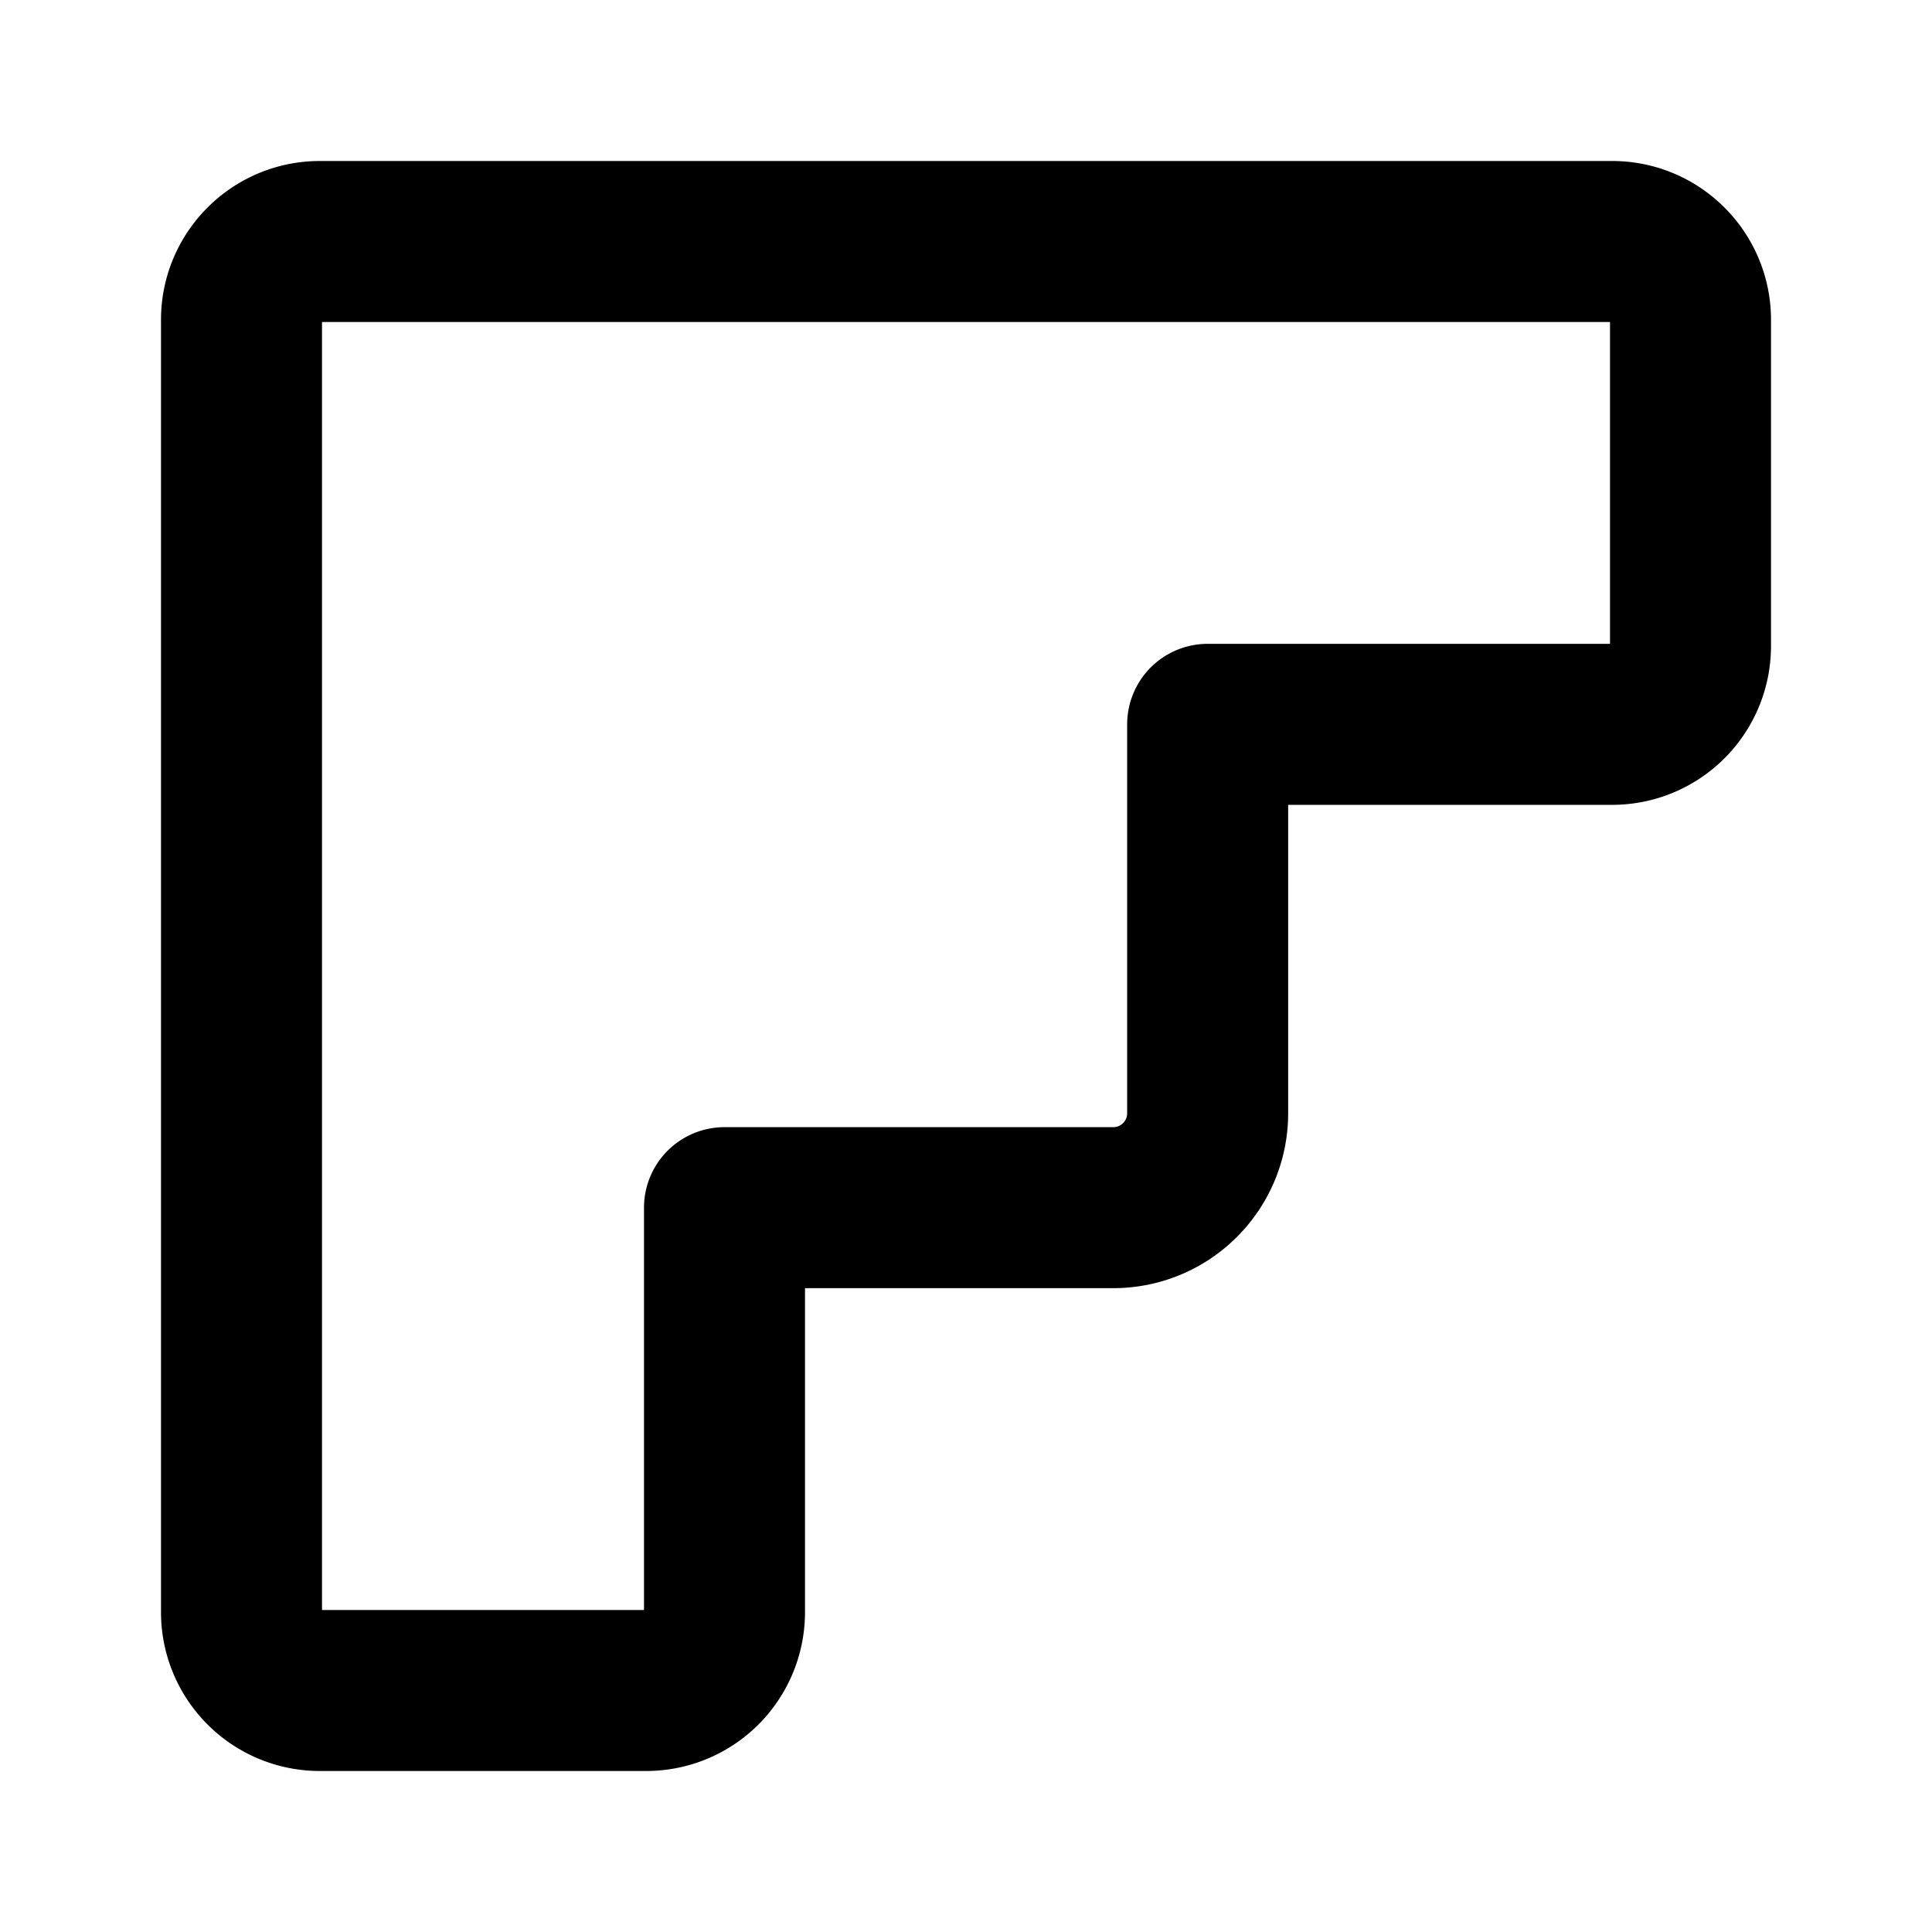 <svg
  xmlns="http://www.w3.org/2000/svg"
  width="24"
  height="24"
  viewBox="0 0 24 24"
  fill="none"
  stroke="currentColor"
  stroke-width="2"
  stroke-linecap="round"
  stroke-linejoin="round"
  >
  <path stroke="none" d="M0 0h24v24H0z" fill="none"/>
  <path d="M3.973 3h16.054c.537 0 .973 .436 .973 .973v4.052a.973 .973 0 0 1 -.973 .973h-5.025v4.831c0 .648 -.525 1.173 -1.173 1.173h-4.829v5.025a.973 .973 0 0 1 -.974 .973h-4.053a.973 .973 0 0 1 -.973 -.973v-16.054c0 -.537 .436 -.973 .973 -.973z" />
</svg>